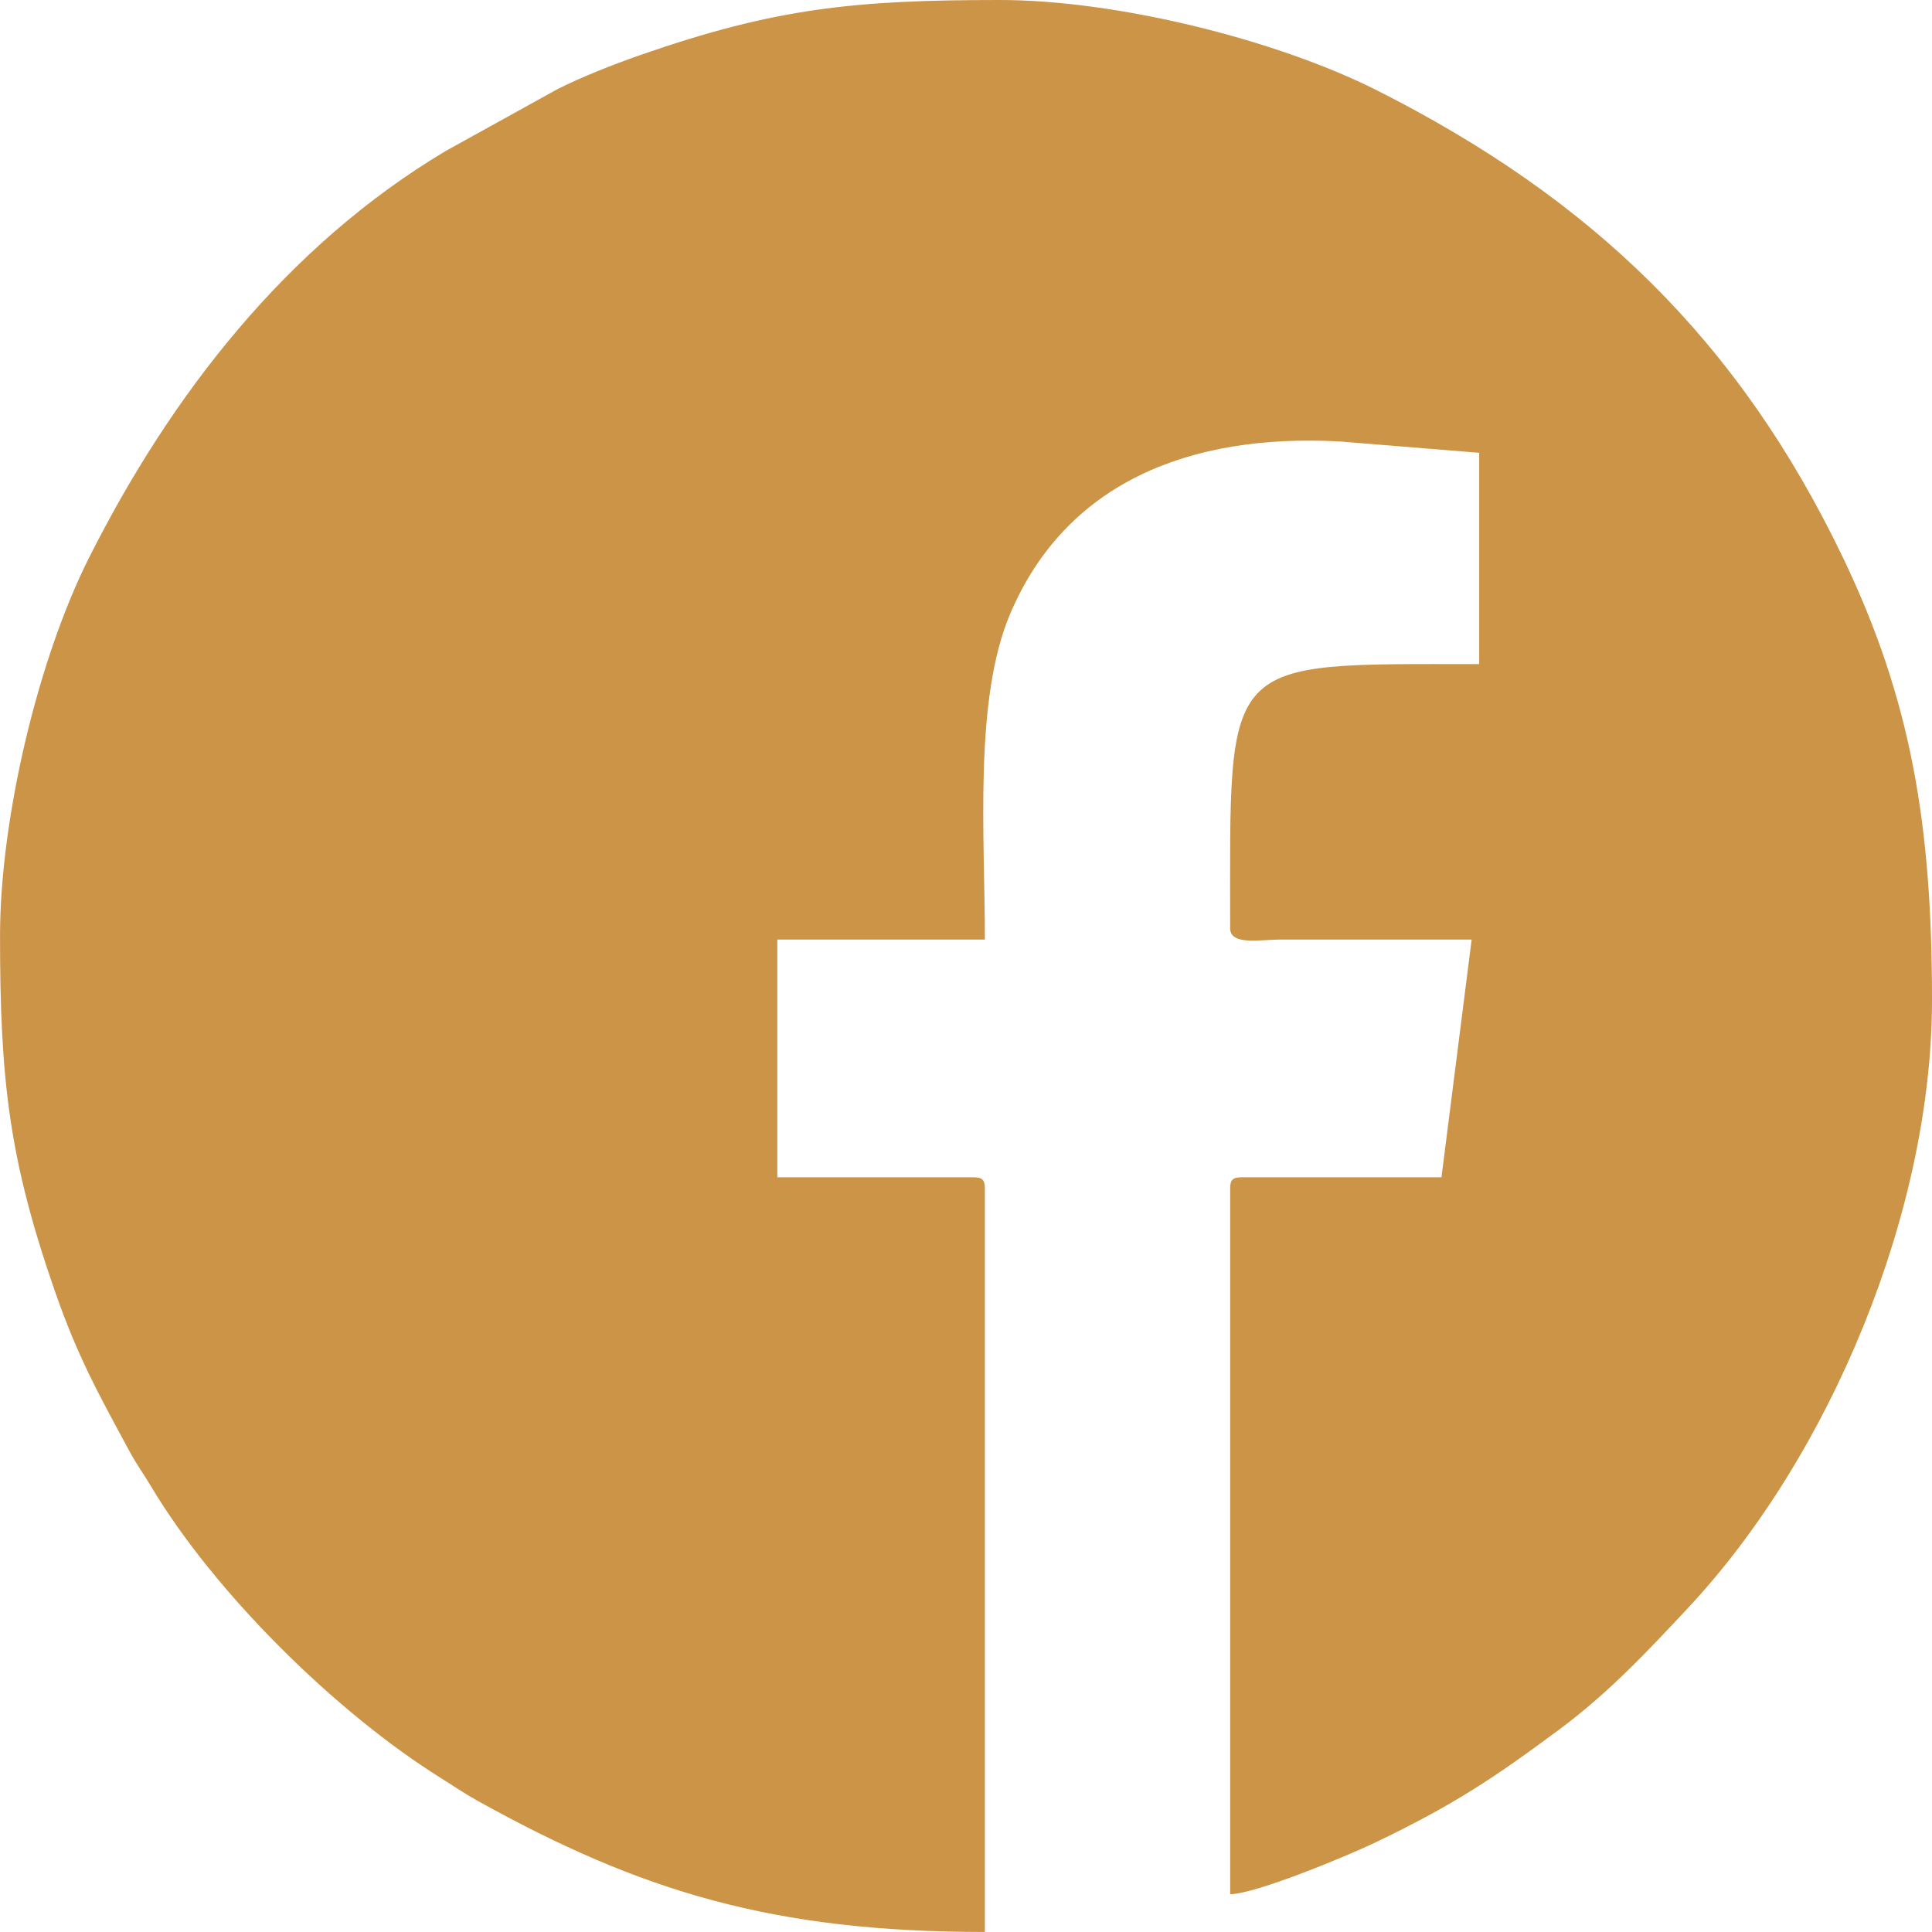 <?xml version="1.0" encoding="UTF-8"?>
<!DOCTYPE svg PUBLIC "-//W3C//DTD SVG 1.1//EN" "http://www.w3.org/Graphics/SVG/1.1/DTD/svg11.dtd">
<!-- Creator: CorelDRAW 2020 (64 Bit) -->
<svg xmlns="http://www.w3.org/2000/svg" xml:space="preserve" width="39.88mm" height="39.879mm" version="1.1" style="shape-rendering:geometricPrecision; text-rendering:geometricPrecision; image-rendering:optimizeQuality; fill-rule:evenodd; clip-rule:evenodd"
viewBox="0 0 3980.43 3980.34"
 xmlns:xlink="http://www.w3.org/1999/xlink"
 xmlns:xodm="http://www.corel.com/coreldraw/odm/2003">
 <defs>
  <style type="text/css">
   <![CDATA[
    .fil0 {fill:#CC9447}
   ]]>
  </style>
 </defs>
 <g id="Camada_x0020_1">
  <path class="fil0" d="M0.05 1927.98c0,295.99 18.26,460.14 113.6,733.78 46.33,132.95 88.6,209.01 153.36,328.64 15.01,27.74 28.86,46.25 44.38,72.24 130.85,219.12 379.93,464.92 596.72,600.5 26.55,16.61 49.81,32.6 76.81,47.59 335.77,186.32 607.8,269.64 1044.2,269.64l0 -1531.52c0,-17.91 -5.41,-23.32 -23.33,-23.32l-404.26 0 0 -489.78 427.59 0c0,-213.19 -23.15,-493.68 52.04,-670.96 114.35,-269.64 368.74,-372.02 678.77,-355.27l287.61 23.36 0 435.36c-535.29,0 -513.1,-19.32 -513.1,544.19 0,35.98 62.06,23.46 101.06,23.34l396.49 -0.01 -62.19 489.78 -412.03 0c-17.92,0 -23.33,5.41 -23.33,23.32l0 1453.78c55.78,-1.24 247.91,-82.04 298.11,-106.15 161.94,-77.74 244.08,-132.33 380.49,-233.66 101.7,-75.55 181.89,-161.45 263.96,-249.15 295.03,-315.27 503.44,-819.22 503.44,-1253.53 0,-358.96 -42.36,-617.5 -183.89,-912.27 -215.29,-448.39 -519.43,-739.45 -958.88,-961.34 -210.18,-106.13 -539.03,-186.55 -777.45,-186.55 -299.64,0 -463.16,16.59 -741.57,113.6 -55.49,19.34 -120.4,44.98 -170.67,70.33l-230.21 127.41c-326.52,194.98 -564.41,500.69 -733.79,836.6 -106.57,211.36 -183.93,540.85 -183.93,780.07z"/>
 </g>
</svg>

